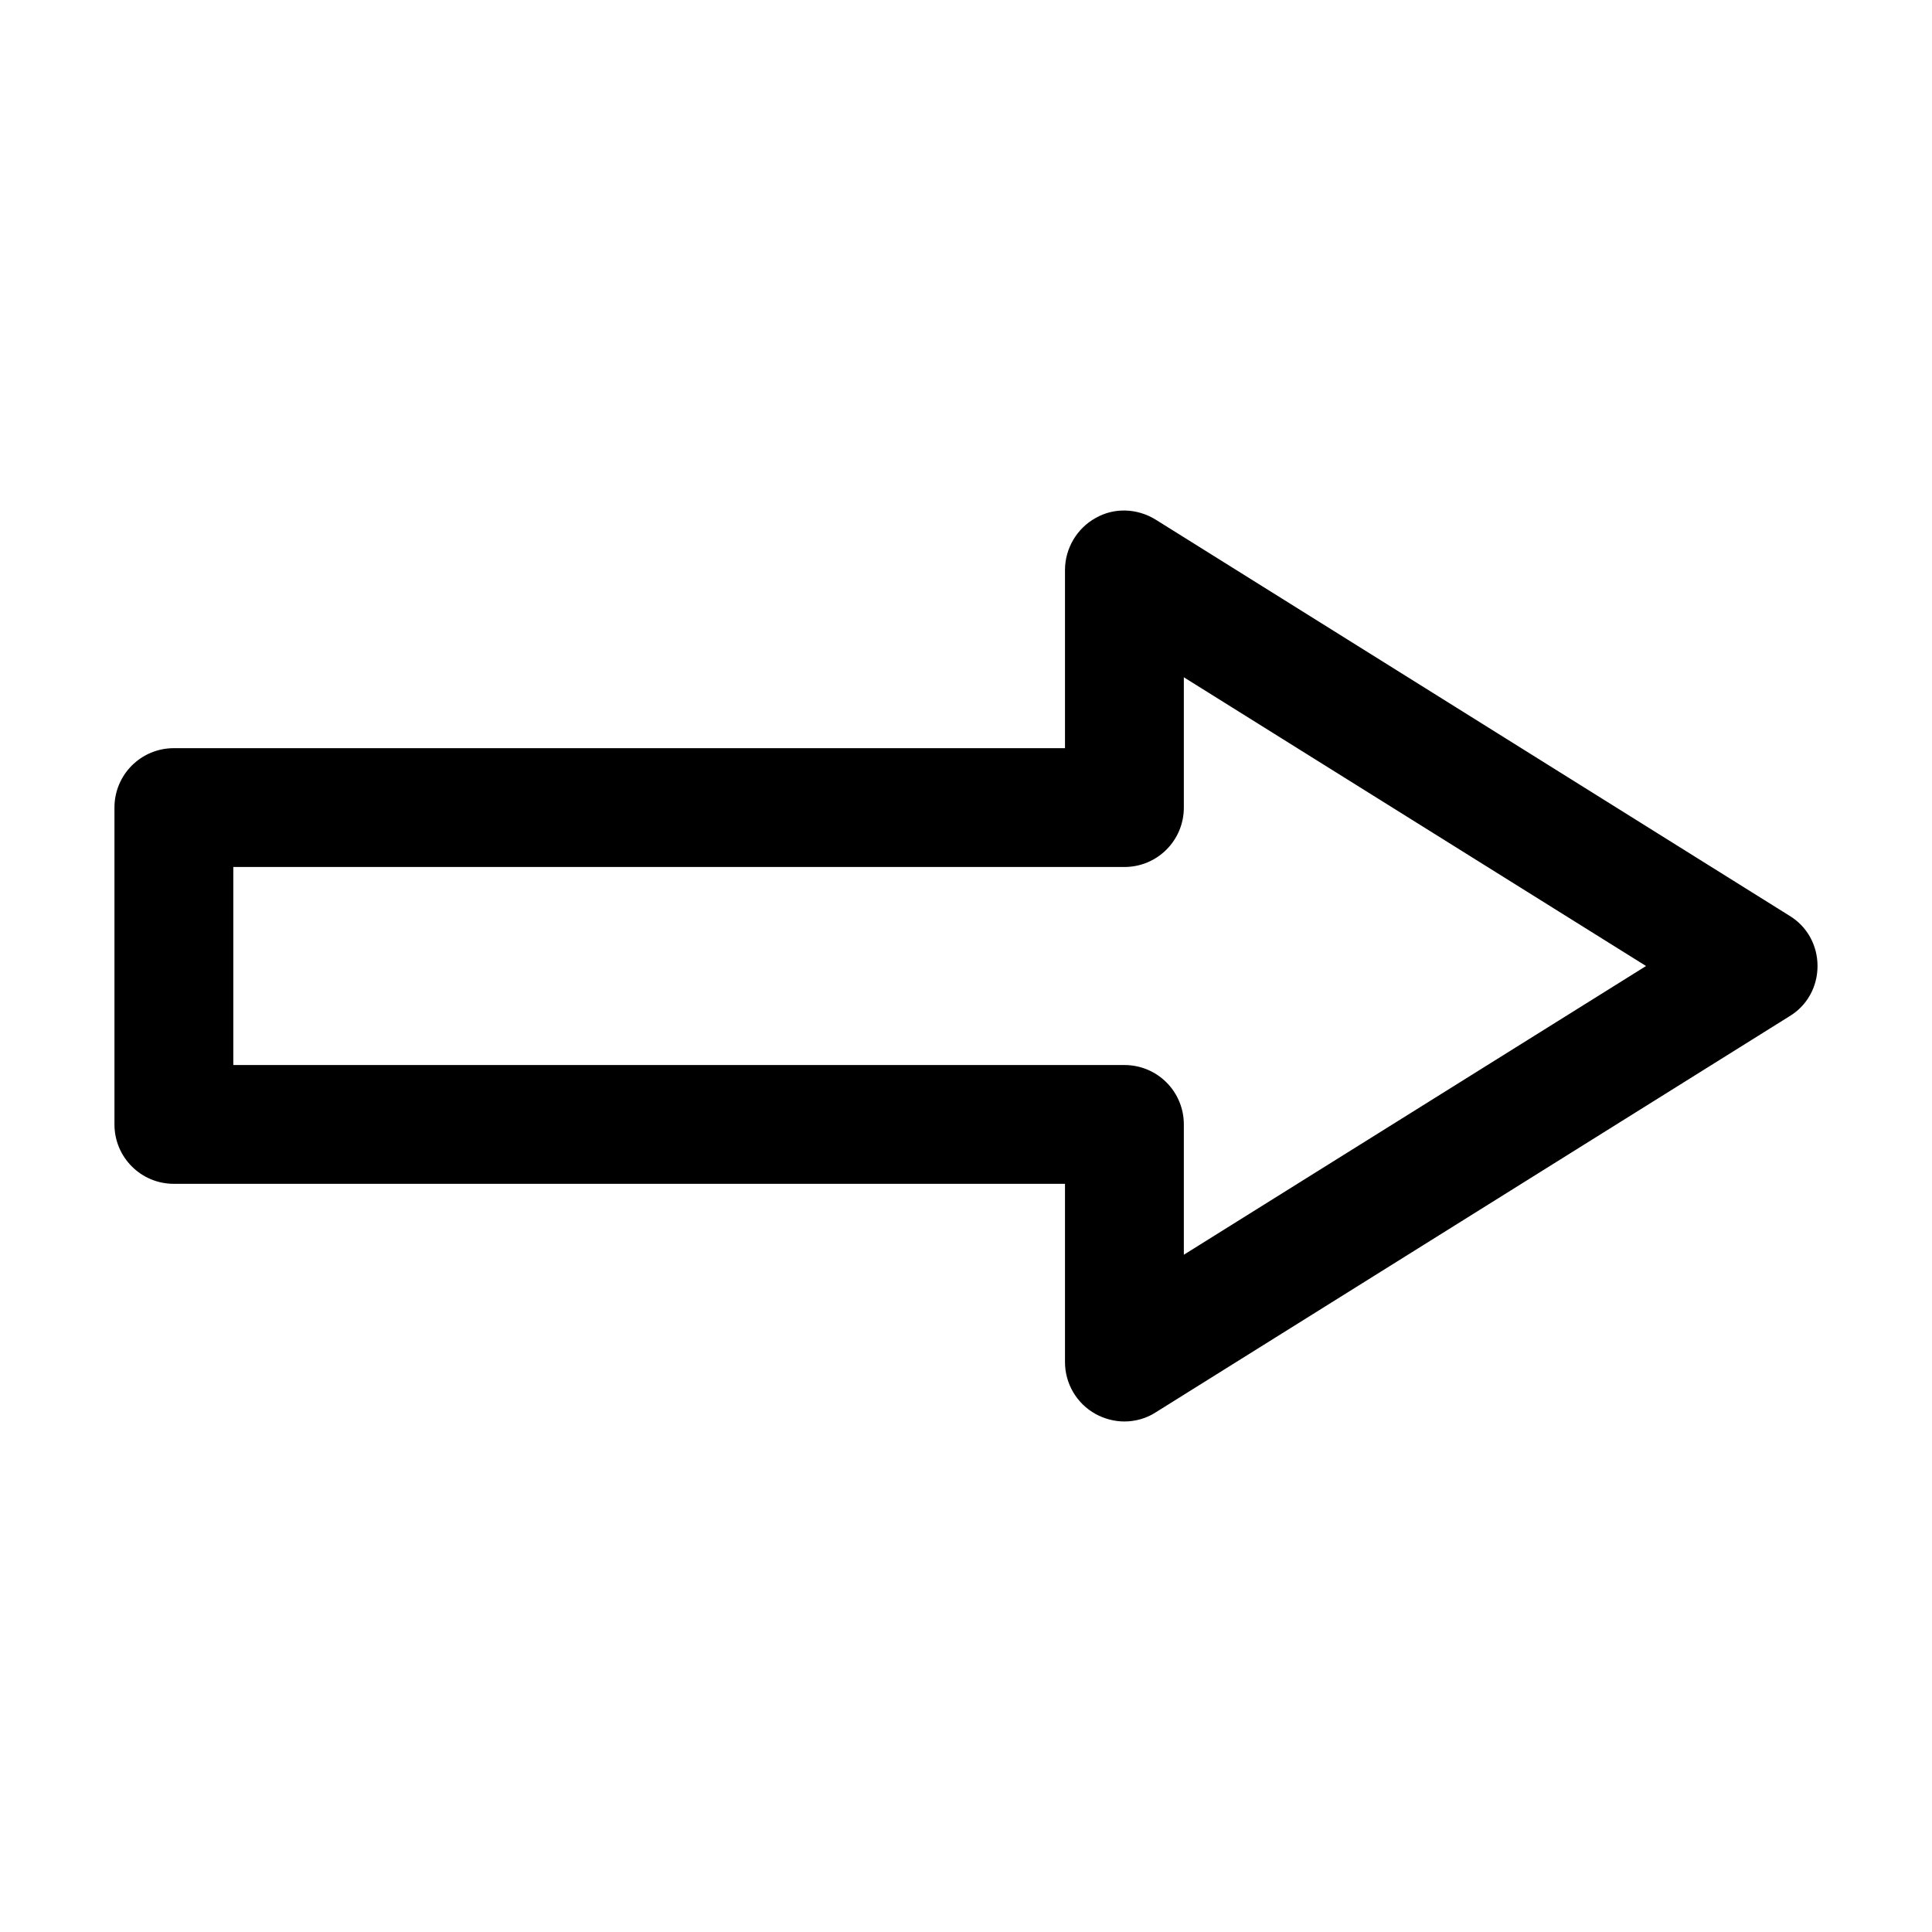 <?xml version="1.0" encoding="UTF-8"?>
<!-- Uploaded to: ICON Repo, www.iconrepo.com, Generator: ICON Repo Mixer Tools -->
<svg fill="#000000" width="800px" height="800px" version="1.1" viewBox="144 144 512 512" xmlns="http://www.w3.org/2000/svg">
 <path d="m618.21 386.67-167.94-104.96c-4.934-3.043-11.02-3.254-15.953-0.418-4.934 2.727-8.082 8.082-8.082 13.75v47.23h-236.16c-8.711 0-15.742 7.031-15.742 15.742v83.969c0 8.711 7.031 15.742 15.742 15.742h236.16v47.234c0 5.773 3.148 11.02 8.082 13.75 2.309 1.258 4.934 1.996 7.66 1.996 2.938 0 5.879-0.84 8.293-2.414l167.94-104.96c4.723-2.832 7.453-7.871 7.453-13.328 0-5.461-2.731-10.496-7.453-13.332zm-160.48 89.848v-34.531c0-8.711-7.031-15.742-15.742-15.742l-236.16-0.004v-52.48h236.16c8.711 0 15.742-7.031 15.742-15.742v-34.531l122.49 76.516z"/>
</svg>